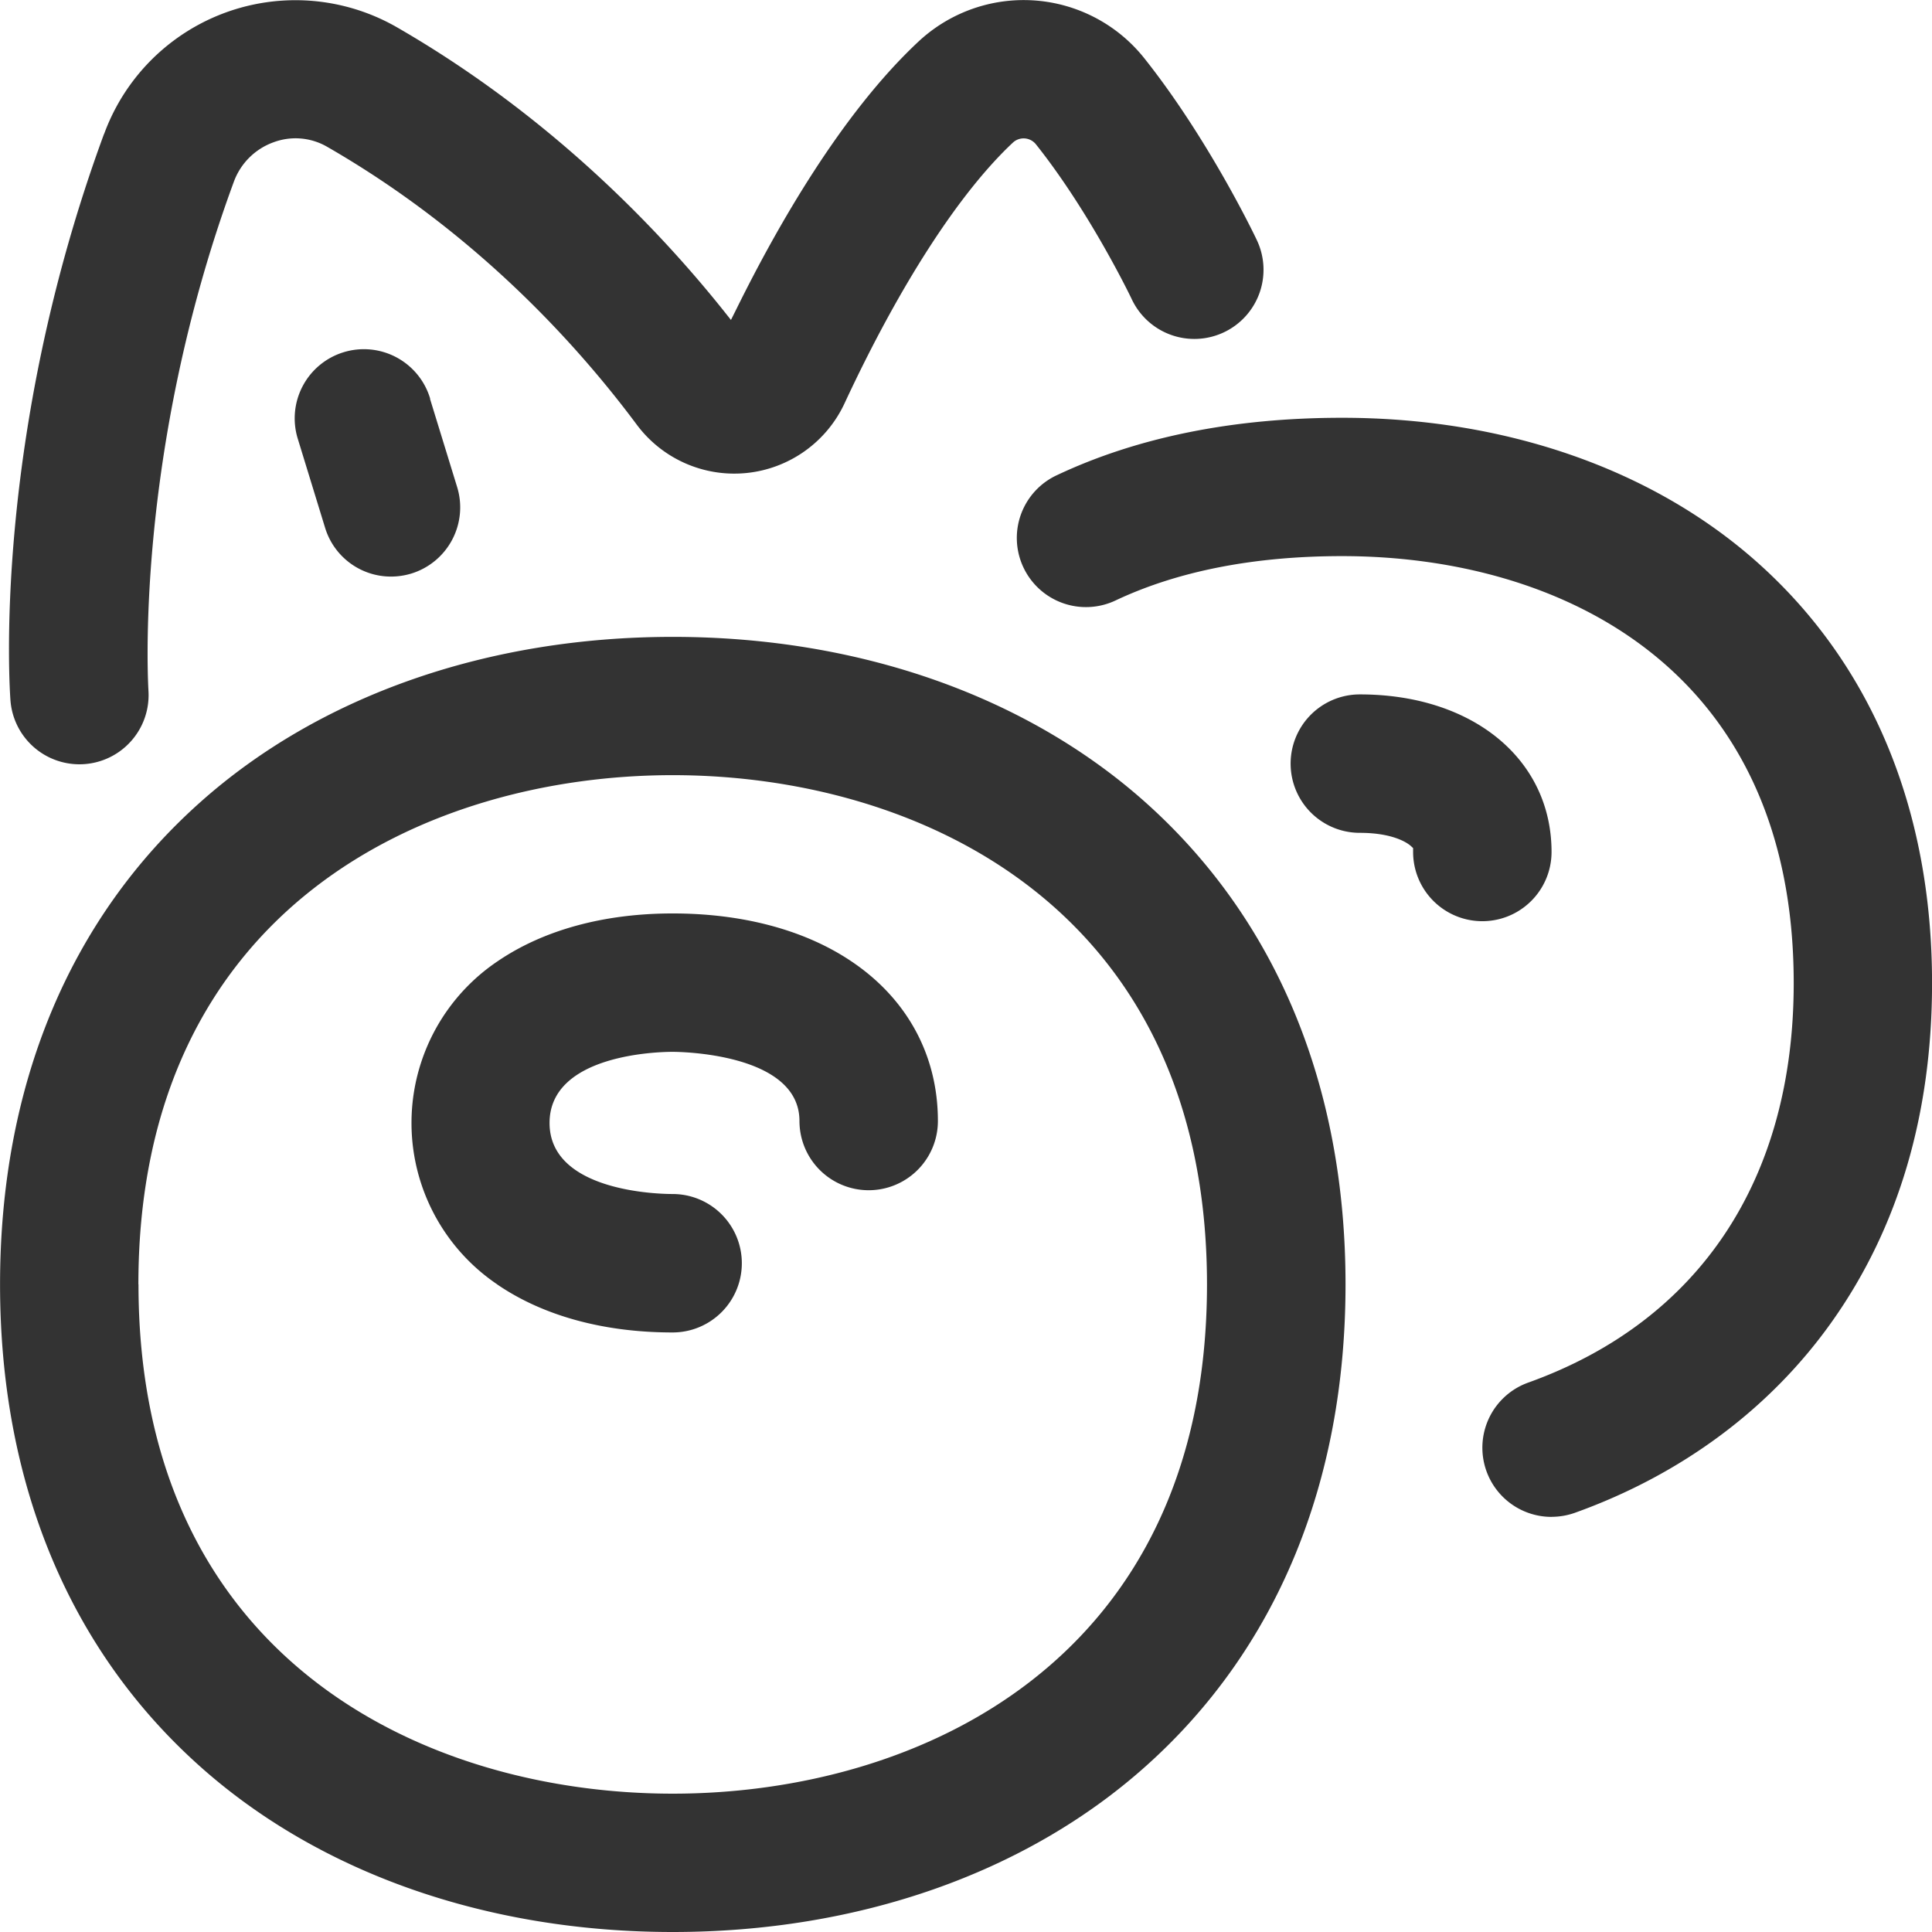 <svg id="_supertoit" data-name="_blueberries" width="20" height="20" xmlns="http://www.w3.org/2000/svg" viewBox="0 0 376.78 376.8">
	<path d="M195.46,189.36l5.3,17.24a13.5,13.5,0,0,1-8.94,16.86h0a13.68,13.68,0,0,1-4,.59A13.43,13.43,0,0,1,175,214.52l-5.29-17.24a13.49,13.49,0,1,1,25.79-7.92Zm-63.57-51.64c-21.89,59.47-18.4,108.55-18.24,110.61a13.49,13.49,0,0,0,26.9-2.06c0-.45-3-45.81,16.66-99.23a12.9,12.9,0,0,1,7.73-7.69,12.3,12.3,0,0,1,10.5.9c29,16.69,48.82,38.68,60.37,54.2a23.72,23.72,0,0,0,40.5-4.18c10.7-23,22.37-41.07,32.86-50.88a3.07,3.07,0,0,1,4.47.36c10.08,12.66,17.79,28.33,18.63,30.08a13.49,13.49,0,1,0,24.39-11.53c-.37-.79-9.38-19.62-21.91-35.37a30.06,30.06,0,0,0-44-3.24c-15,14-27.61,36.13-35.53,52.19L254.16,174l-1.47-1.85c-12.52-15.66-33.74-38-63.78-55.29a39.73,39.73,0,0,0-57,20.86Zm76.69,224.39c8.95,6.12,20.78,9.36,34.2,9.36a13.5,13.5,0,1,0,0-27c-2.45,0-24-.38-24-13.86s21.53-13.87,24-13.87c1,0,24.74.15,24.74,13.49a13.49,13.49,0,0,0,27,0c0-13-6.17-24.17-17.39-31.48-9-5.88-20.9-9-34.33-9s-25.25,3.24-34.2,9.36a38,38,0,0,0,0,63ZM387.2,277v.76a13.49,13.49,0,0,0,27,0c0-18.09-15.37-30.73-37.39-30.73a13.49,13.49,0,0,0,0,27c7,0,9.65,2.29,9.93,2.55ZM111.61,362.1c0-38.73,13.48-71.24,39-94,23.32-20.82,56.06-32.29,92.2-32.29s68.89,11.47,92.21,32.29c25.49,22.78,39,55.28,39,94s-13.48,71.23-39,94c-23.32,20.83-56.07,32.3-92.21,32.3s-68.88-11.47-92.2-32.3C125.09,433.33,111.61,400.82,111.61,362.1Zm27,0c0,73.3,56.13,99.32,104.19,99.32S347,435.4,347,362.1s-56.12-99.32-104.19-99.32S138.59,288.79,138.59,362.1Zm275.59,45.33a13.71,13.71,0,0,0,4.56-.79c20.87-7.48,38.24-20.43,50.23-37.43,12.89-18.25,19.42-40.42,19.42-65.87,0-33.95-11.86-62.4-34.3-82.26-20.4-18.06-49.08-28-80.76-28-21.13,0-39.84,3.76-55.59,11.18a13.49,13.49,0,1,0,11.49,24.41c12.13-5.71,27-8.61,44.1-8.61,42.58,0,88.08,21.88,88.08,83.29,0,38.26-18.39,65.93-51.78,77.9a13.49,13.49,0,0,0,4.55,26.19Z" transform="translate(-111.61 -111.6)" fill="#333"/>
</svg>